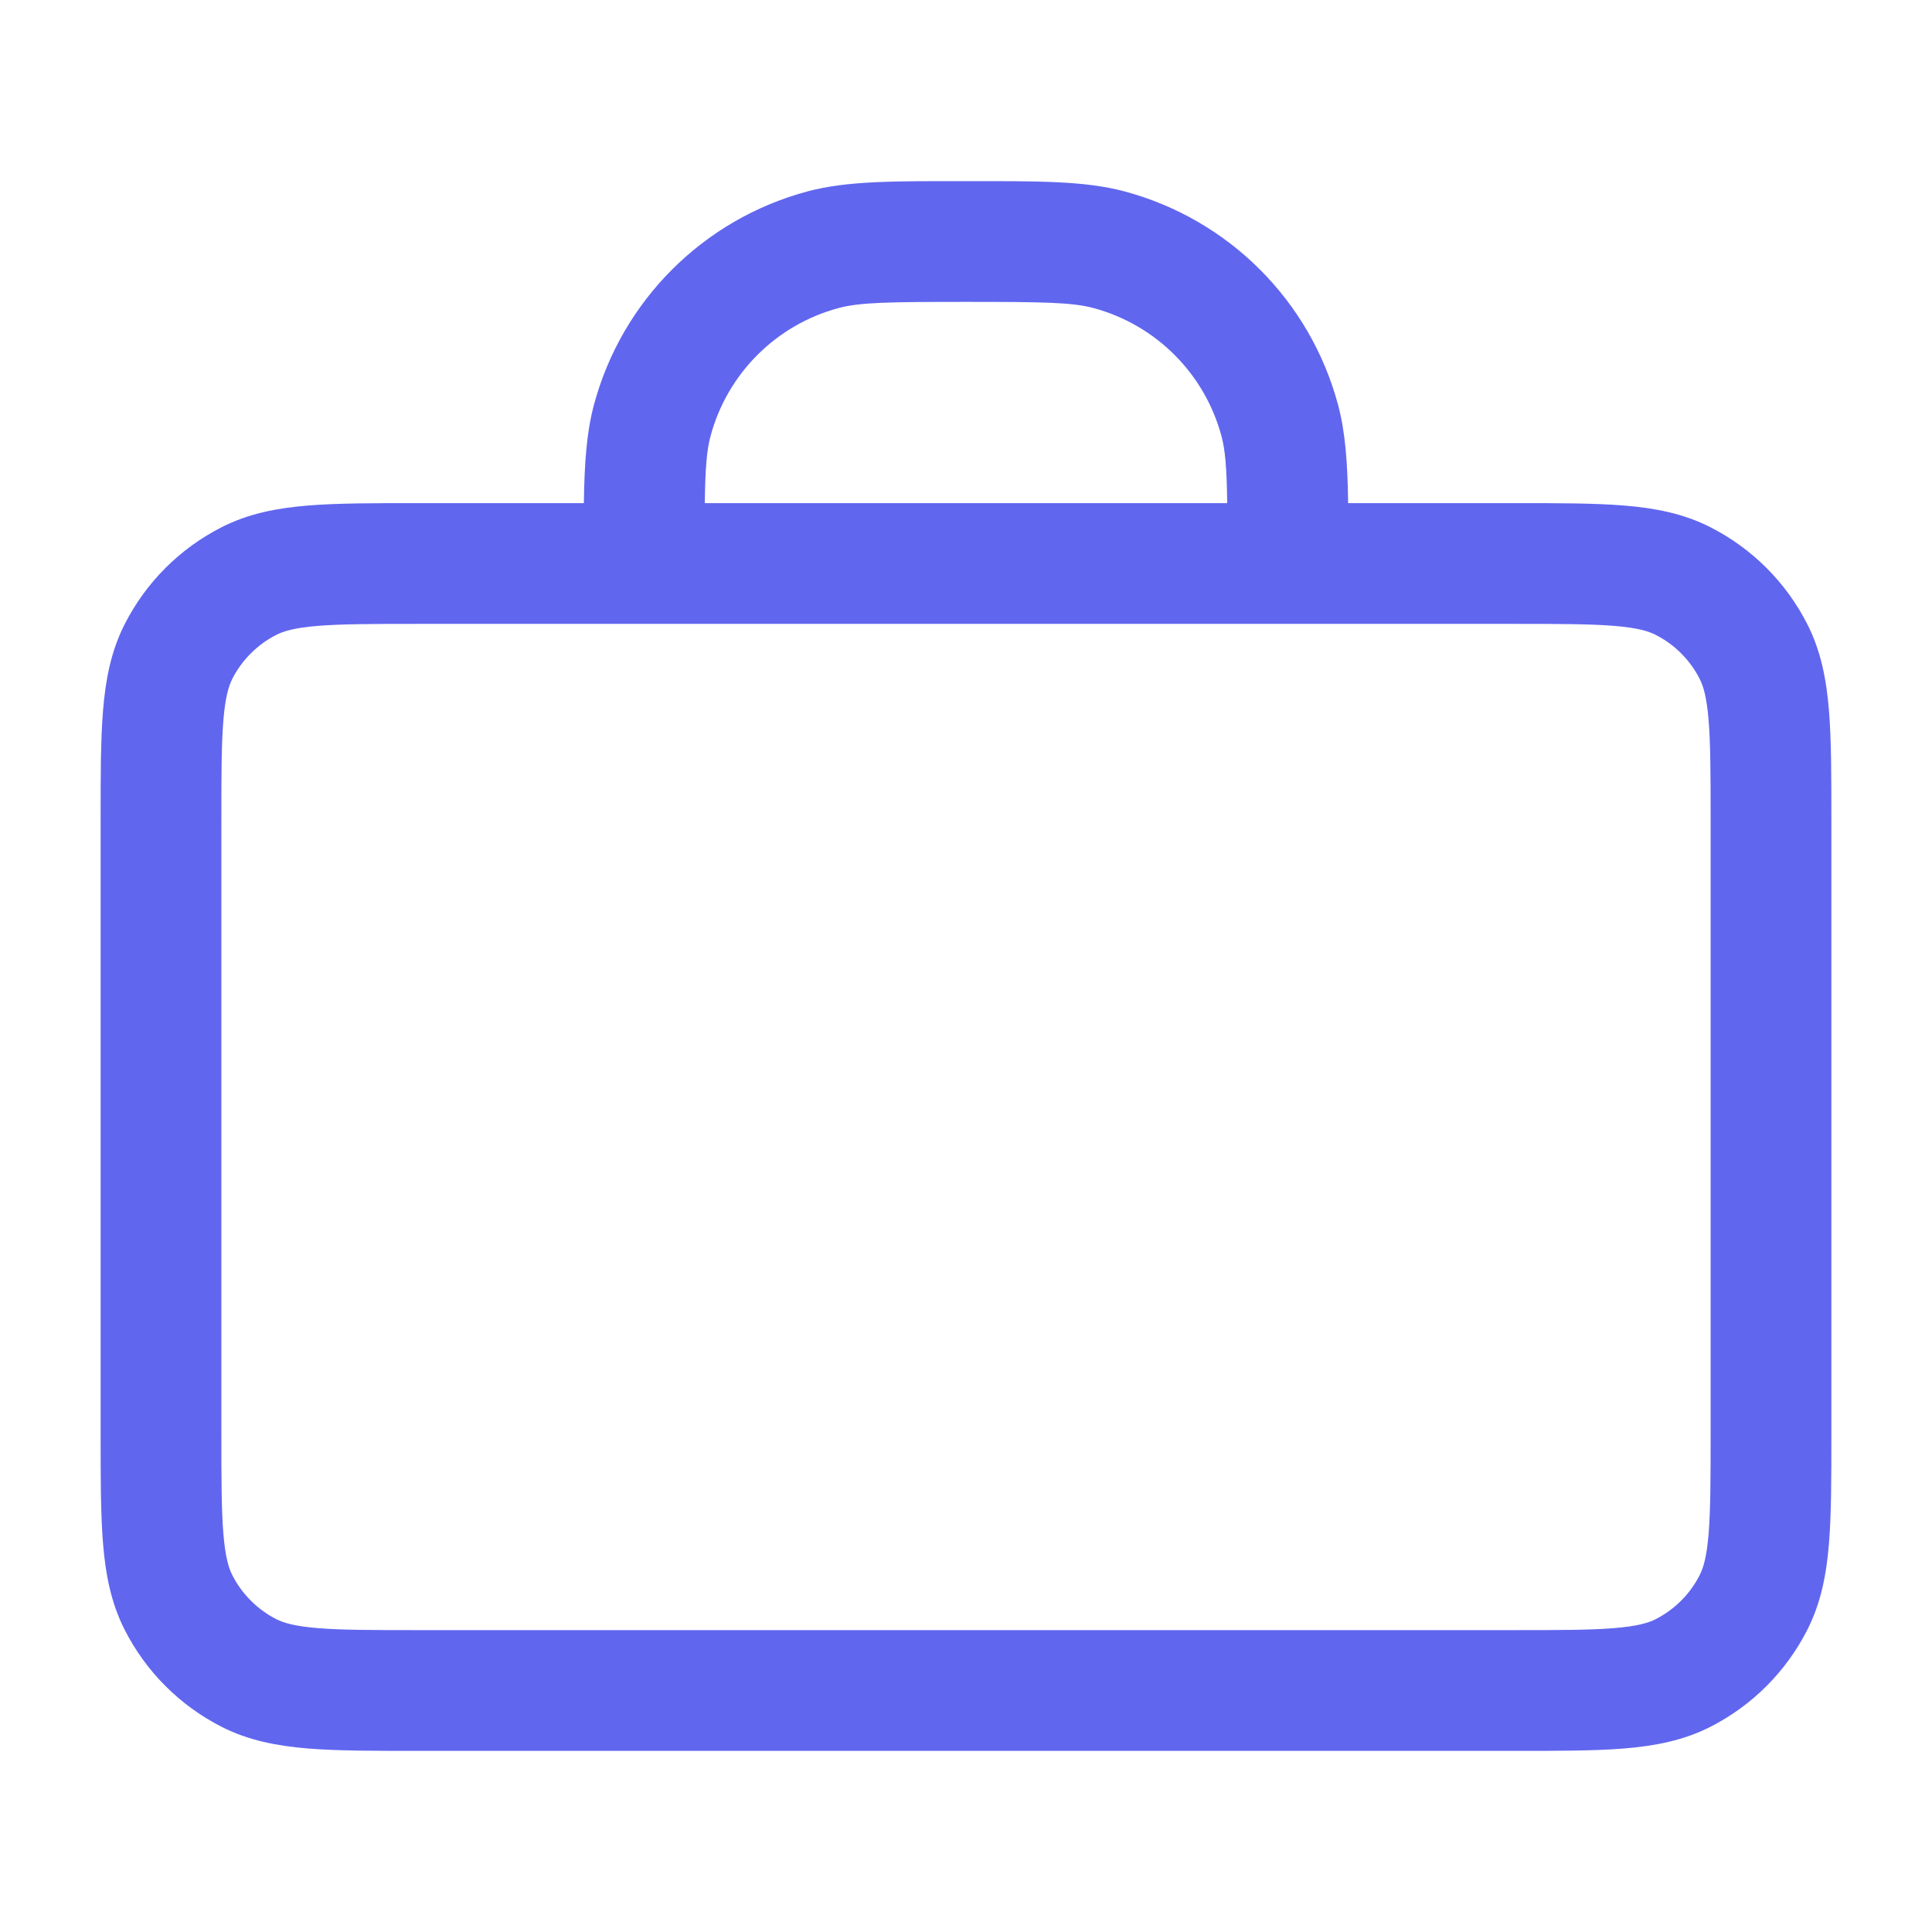 <svg width="48" height="48" viewBox="0 0 48 48" fill="none" xmlns="http://www.w3.org/2000/svg">
<path d="M42.5 20.401C42.5 19.256 42.498 18.486 42.45 17.895C42.403 17.321 42.32 17.046 42.227 16.865C41.988 16.395 41.605 16.012 41.135 15.773C40.954 15.68 40.679 15.597 40.105 15.55C39.514 15.502 38.745 15.5 37.6 15.5H10.4C9.256 15.5 8.486 15.502 7.895 15.55C7.321 15.597 7.046 15.68 6.865 15.773C6.395 16.012 6.012 16.395 5.772 16.865C5.68 17.046 5.597 17.321 5.55 17.895C5.501 18.486 5.5 19.256 5.5 20.401V35.6C5.5 36.745 5.501 37.514 5.55 38.106C5.597 38.679 5.68 38.954 5.772 39.135C6.012 39.605 6.395 39.988 6.865 40.228C7.046 40.32 7.321 40.403 7.895 40.45C8.486 40.499 9.256 40.5 10.4 40.5H37.6C38.745 40.5 39.514 40.499 40.105 40.45C40.679 40.403 40.954 40.32 41.135 40.228C41.605 39.988 41.988 39.605 42.227 39.135C42.32 38.954 42.403 38.679 42.45 38.106C42.498 37.514 42.5 36.745 42.5 35.6V20.401ZM24 7.5C22.044 7.5 21.359 7.513 20.835 7.653C19.282 8.07 18.07 9.282 17.653 10.835C17.557 11.195 17.523 11.63 17.51 12.5H30.49C30.477 11.63 30.443 11.195 30.347 10.835C29.93 9.282 28.718 8.07 27.165 7.653C26.641 7.513 25.956 7.5 24 7.5ZM45.5 35.6C45.5 36.695 45.501 37.607 45.44 38.35C45.378 39.109 45.244 39.823 44.9 40.497C44.373 41.532 43.532 42.373 42.497 42.901C41.823 43.244 41.109 43.378 40.35 43.441C39.607 43.501 38.695 43.5 37.6 43.5H10.4C9.305 43.5 8.393 43.501 7.65 43.441C6.891 43.378 6.177 43.244 5.503 42.901C4.468 42.373 3.627 41.532 3.1 40.497C2.756 39.823 2.622 39.109 2.56 38.35C2.499 37.607 2.5 36.695 2.5 35.6V20.401C2.5 19.305 2.499 18.393 2.56 17.651C2.622 16.891 2.756 16.177 3.1 15.503C3.627 14.468 4.468 13.627 5.503 13.1C6.177 12.756 6.891 12.622 7.65 12.56C8.393 12.499 9.305 12.5 10.4 12.5H14.506C14.52 11.515 14.572 10.746 14.756 10.059C15.449 7.471 17.471 5.45 20.059 4.756C21.06 4.488 22.237 4.5 24 4.5C25.763 4.5 26.94 4.488 27.941 4.756C30.529 5.45 32.551 7.471 33.244 10.059C33.428 10.746 33.48 11.515 33.494 12.5H37.6C38.695 12.5 39.607 12.499 40.35 12.56C41.109 12.622 41.823 12.756 42.497 13.1C43.532 13.627 44.373 14.468 44.9 15.503C45.244 16.177 45.378 16.891 45.44 17.651C45.501 18.393 45.5 19.305 45.5 20.401V35.6Z" fill="#6166EF"/>
</svg>
